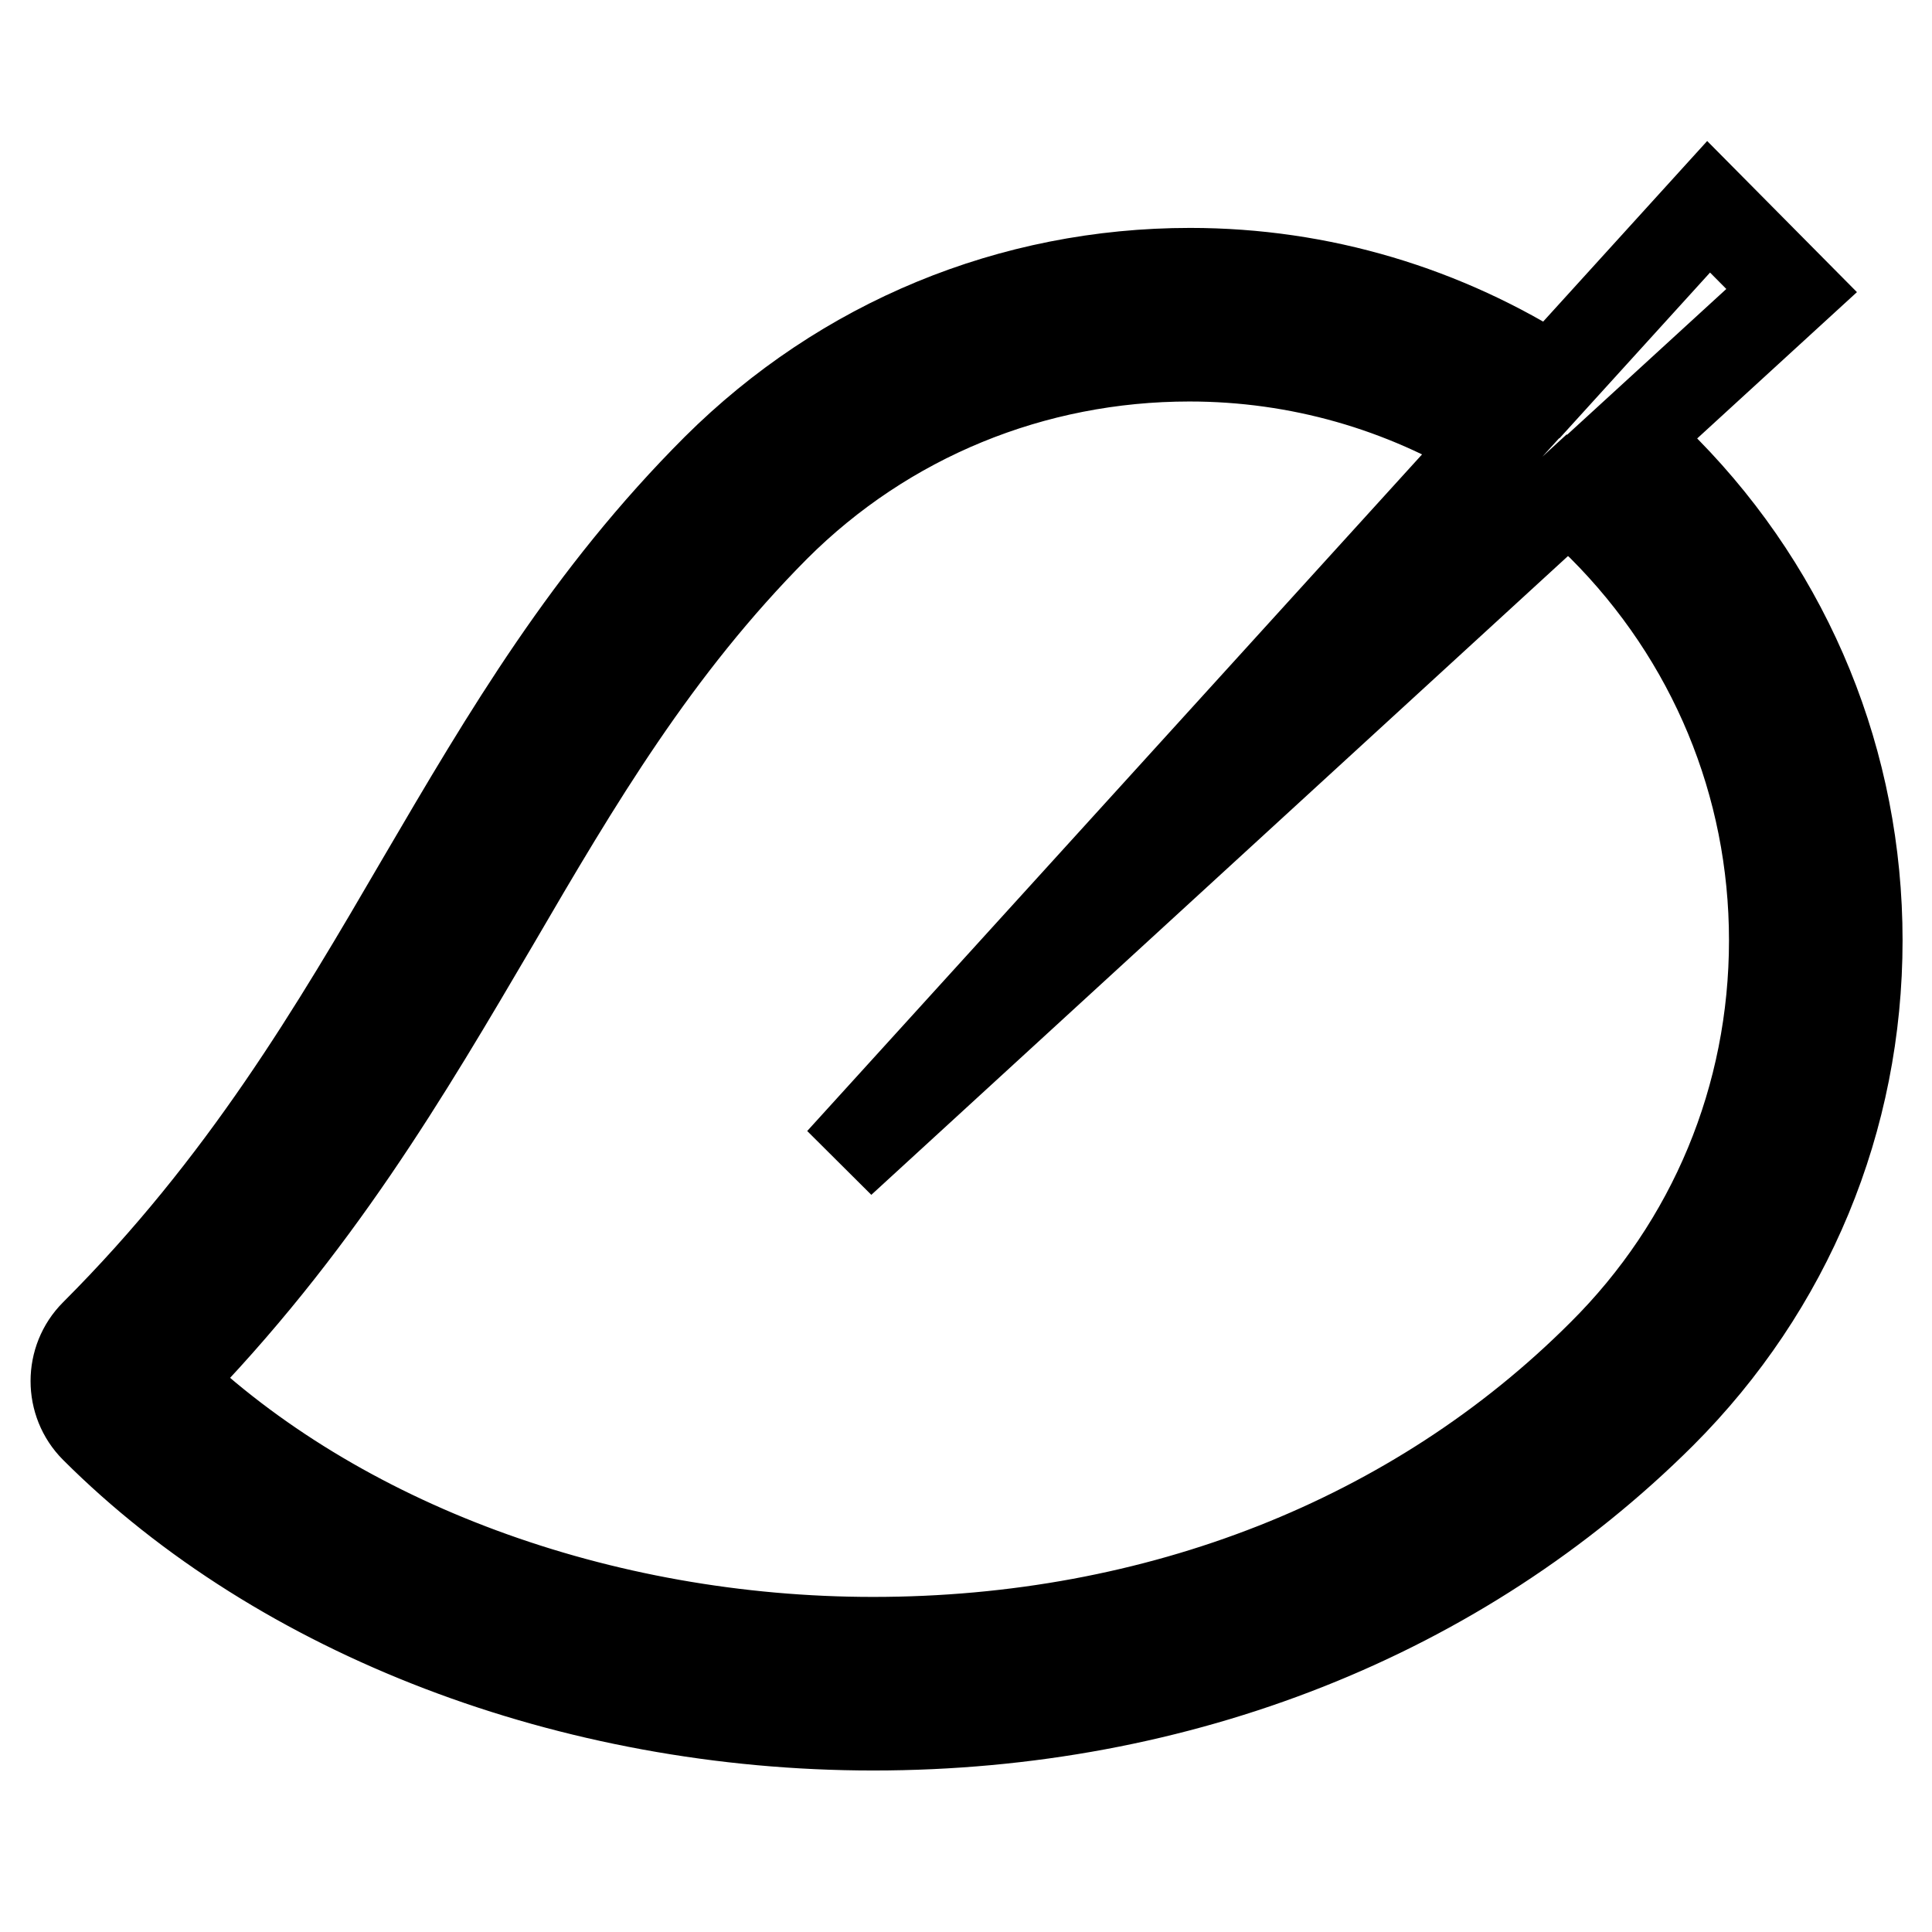<?xml version="1.0" encoding="utf-8"?>
<!-- Svg Vector Icons : http://www.onlinewebfonts.com/icon -->
<!DOCTYPE svg PUBLIC "-//W3C//DTD SVG 1.1//EN" "http://www.w3.org/Graphics/SVG/1.1/DTD/svg11.dtd">
<svg version="1.1" xmlns="http://www.w3.org/2000/svg" xmlns:xlink="http://www.w3.org/1999/xlink" x="0px" y="0px" viewBox="0 0 256 256" enable-background="new 0 0 256 256" xml:space="preserve">
<g> <path stroke-width="12" fill-opacity="0" stroke="#000000"  d="M12.6,176.8c-3.4,3.4-3.4,9,0,12.4c24.7,24.7,63.2,39.4,103.1,39.4c40.6,0,77.7-14.7,104.4-41.3 c16.8-16.8,26-39,26-62.7c0-23.4-9-45.5-25.4-62.2c-0.1-0.1-0.2-0.2-0.3-0.3c-1.4-1.4-2.9-2.7-4.4-4l21.4-19.6l-11-11.1l-20.8,22.9 c-14.2-9.1-30.6-14.1-47.9-14.1c-23.7,0-45.9,9.2-62.7,25.9C78,79.1,67.3,97.3,56,116.6C44.4,136.5,32.4,157,12.6,176.8z  M157.6,47.2c14.5,0,28.3,4,40.4,11.4l-86.6,95.3l96.3-88.3c1.5,1.3,3,2.6,4.5,4l0.1,0.1c14.7,14.7,22.8,34.2,22.8,54.9 c0,20.8-8.1,40.3-22.8,54.9c-24.6,24.6-58.9,38.1-96.6,38.1c-36.2,0-71.1-12.9-93.8-34.7c19.9-20.3,31.9-40.9,43.6-60.8 c10.9-18.7,21.3-36.3,37.2-52.3C117.3,55.2,136.9,47.2,157.6,47.2L157.6,47.2z"/></g>
</svg>